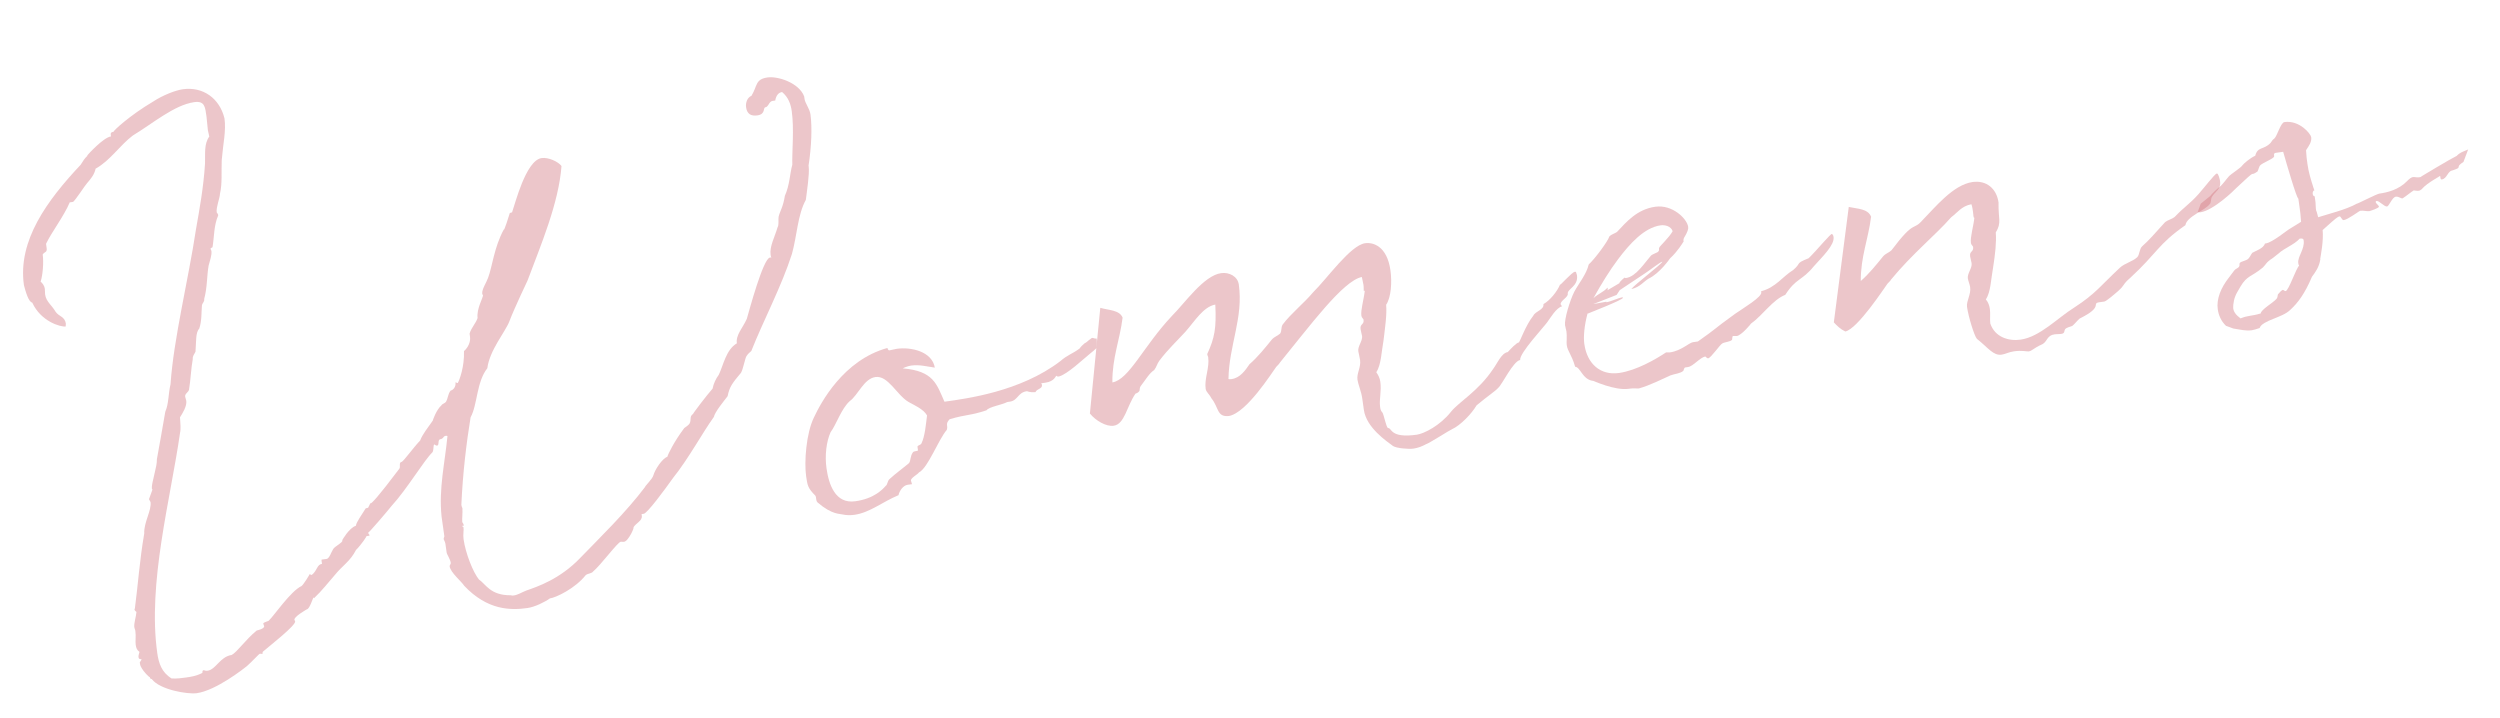 <svg width="188" height="54" viewBox="0 0 188 54" fill="none" xmlns="http://www.w3.org/2000/svg">
<path opacity="0.4" d="M175.893 16.278C175.626 16.397 175.059 16.961 174.663 17.299C174.74 18.137 174.523 19.177 174.482 19.466L174.488 19.505C174.407 20.082 174.101 20.489 173.863 20.805C173.317 22.093 172.806 22.771 172.234 23.296C171.633 23.905 170.122 24.078 169.922 24.671C169.69 24.744 169.498 24.811 169.339 24.834C168.864 24.901 168.525 24.787 167.948 24.706L167.394 24.501C167.022 24.15 166.836 23.691 166.775 23.255C166.669 22.503 166.993 21.649 167.646 20.831L168.02 20.334C168.122 20.198 168.32 20.17 168.383 20.04C168.451 19.95 168.355 19.842 168.463 19.746C168.571 19.65 168.927 19.6 169.069 19.459C169.176 19.363 169.267 19.148 169.37 19.013C169.63 18.855 170.213 18.692 170.322 18.314C170.361 18.308 170.361 18.308 170.401 18.302C170.876 18.236 172.072 17.26 172.112 17.254L173.041 16.679C172.98 15.961 172.997 16.079 172.919 15.525L172.835 14.931C172.716 14.947 171.936 12.27 171.695 11.415C171.616 11.427 171.576 11.432 171.497 11.443C171.378 11.46 171.22 11.482 171.14 11.493C171.021 11.51 170.987 11.555 171.015 11.753C171.038 11.912 170.154 12.238 169.979 12.424C169.871 12.52 169.859 12.723 169.762 12.899C169.026 13.406 169.944 12.469 168.125 14.179C168.057 14.269 166.458 15.827 165.468 15.966C165.388 15.977 165.343 15.943 165.264 15.954L165.497 15.316L166.223 14.729C166.251 14.644 166.858 14.074 166.897 14.069C167.152 13.871 167.419 13.47 167.629 13.239C167.697 13.149 168.547 12.585 168.609 12.455C168.746 12.274 169.216 11.885 169.595 11.71C169.778 10.998 170.224 11.299 170.752 10.74C170.854 10.604 170.882 10.52 171.03 10.418C171.245 10.226 171.508 9.22 171.785 9.181C172.933 9.02 173.768 10.074 173.802 10.311C173.852 10.668 173.648 10.939 173.415 11.295C173.431 11.696 173.475 12.013 173.52 12.33C173.609 12.964 173.755 13.428 173.974 14.124L174.042 14.317C173.923 14.334 173.905 14.498 173.916 14.577C173.933 14.696 173.984 14.769 174.063 14.758L174.124 15.194C174.147 15.352 174.129 15.516 174.152 15.675C174.207 16.071 174.135 15.556 174.325 16.337C174.982 16.124 176.465 15.754 177.213 15.325C177.332 15.309 178.725 14.588 178.923 14.56C179.517 14.476 180.377 14.275 181.012 13.62C181.188 13.434 181.335 13.332 181.454 13.316C181.573 13.299 181.743 13.356 181.901 13.334C181.941 13.328 181.98 13.322 182.02 13.317C181.98 13.322 184.365 11.897 184.745 11.722C184.988 11.445 185.379 11.35 185.605 11.238L185.253 12.176C184.511 12.644 185.303 12.532 184.414 12.819C184.057 12.869 184.017 13.44 183.62 13.496C183.541 13.507 183.53 13.428 183.525 13.388C183.519 13.348 183.513 13.309 183.508 13.269C183.502 13.23 183.502 13.23 183.463 13.235C183.581 13.219 182.522 13.731 182.108 14.233C182.035 14.284 181.961 14.335 181.921 14.341C181.723 14.368 181.554 14.311 181.514 14.317C181.401 14.373 180.857 14.813 180.67 14.92C180.551 14.937 180.365 14.761 180.167 14.789C179.89 14.828 179.662 15.506 179.503 15.529C179.305 15.556 178.916 15.086 178.718 15.114C178.678 15.12 178.644 15.165 178.65 15.204C178.661 15.284 178.887 15.454 178.898 15.533C178.915 15.652 178.218 15.871 178.179 15.876C177.981 15.904 177.726 15.819 177.528 15.847C177.489 15.852 177.489 15.852 177.489 15.852C177.41 15.863 176.571 16.506 176.254 16.551C176.095 16.573 176.051 16.256 175.932 16.273L175.893 16.278ZM172.897 19.971C172.852 19.937 172.841 19.858 172.83 19.779C172.763 19.303 173.33 18.739 173.235 18.066C173.219 17.947 173.134 17.918 172.936 17.946C172.516 18.409 171.746 18.679 171.355 19.057L170.919 19.401C170.364 19.762 170.42 19.875 170.17 20.112C169.303 20.84 168.998 20.681 168.476 21.562L168.249 21.957C167.987 22.398 167.93 22.851 167.935 23.173C167.974 23.45 168.126 23.671 168.487 23.944C169.099 23.696 169.313 23.787 170.01 23.568C170.01 23.285 170.985 22.744 171.189 22.473C171.297 22.377 171.269 22.179 171.303 22.134L171.513 21.903C171.586 21.852 171.62 21.807 171.66 21.801C171.739 21.79 171.795 21.903 171.875 21.892C172.112 21.859 172.648 20.208 172.897 19.971Z" fill="#CF727C"/>
<path opacity="0.4" d="M148.661 25.478C148.469 25.263 148.025 23.83 147.92 23.078C147.858 22.642 148.233 22.145 148.155 21.591C148.127 21.392 148.009 21.126 147.981 20.928C147.931 20.572 148.317 20.154 148.266 19.798C148.244 19.639 148.182 19.486 148.154 19.288C148.093 18.852 148.432 18.966 148.377 18.57C148.366 18.491 148.236 18.428 148.213 18.27C148.152 17.834 148.403 17.032 148.472 16.376C148.393 16.387 148.41 16.223 148.371 15.945C148.344 15.747 148.31 15.51 148.248 15.357C147.501 15.502 147.206 15.988 146.73 16.338C145.511 17.721 143.839 19.047 142.217 21.011C142.154 21.141 142.007 21.243 141.939 21.333C141.7 21.649 139.708 24.717 138.768 24.929C138.378 24.742 138.141 24.492 137.904 24.243L139.027 15.562C139.694 15.711 140.458 15.684 140.706 16.296C140.498 17.981 139.918 19.315 139.931 21.131C140.543 20.6 141.093 19.917 141.609 19.279C141.819 19.047 142.017 19.02 142.233 18.828C144.037 16.433 143.814 17.434 144.614 16.514C145.498 15.622 146.871 13.894 148.337 13.688C149.367 13.544 150.14 14.162 150.291 15.231C150.26 16.448 150.542 16.731 150.082 17.482C150.143 18.201 150.033 19.145 149.884 20.095C149.723 20.966 149.704 21.979 149.335 22.515C149.527 22.731 149.606 23.002 149.639 23.24C149.689 23.597 149.626 24.009 149.67 24.326C150.019 25.368 151.07 25.665 151.942 25.542C153.407 25.336 154.74 23.896 156.003 23.113C157.595 22.081 157.992 21.46 159.421 20.128C159.778 19.795 160.367 19.672 160.724 19.339C160.9 19.153 160.878 18.712 161.093 18.52C161.632 18.04 161.978 17.628 162.817 16.702C162.999 16.556 163.35 16.466 163.531 16.319C164.234 15.574 164.648 15.354 165.311 14.615C165.731 14.152 166.548 13.068 166.706 13.046C166.825 13.029 166.931 13.499 166.948 13.617C167.037 14.251 166.573 14.397 166.346 14.793C166.244 14.928 166.288 15.245 166.181 15.341C165.806 15.838 164.453 16.27 164.344 16.932C162.248 18.398 162.252 19.003 160.177 20.911C159.565 21.441 159.842 21.402 159.23 21.933C159.123 22.028 158.403 22.655 158.244 22.677C158.165 22.688 158.007 22.71 157.888 22.727C157.214 22.822 158.255 23.039 156.403 23.946C156.222 24.092 156.017 24.363 155.836 24.51C155.723 24.566 155.445 24.605 155.304 24.746C155.202 24.882 155.309 25.069 154.992 25.113C154.833 25.136 154.669 25.118 154.511 25.14C153.917 25.224 153.978 25.66 153.604 25.874C152.845 26.223 152.828 26.387 152.551 26.426C152.432 26.442 152.053 26.334 151.459 26.418C151.063 26.473 150.802 26.631 150.525 26.67C149.891 26.759 149.525 26.164 148.661 25.478Z" fill="#CF727C"/>
<path opacity="0.4" d="M137.771 17.597C137.862 17.665 137.878 17.784 137.884 17.823C137.967 18.417 137.077 19.27 136.414 20.009C135.483 21.15 135.082 20.883 134.254 22.171C133.297 22.548 132.57 23.7 131.652 24.354C131.726 24.303 130.966 25.218 130.609 25.268C130.53 25.279 130.445 25.251 130.326 25.267C130.247 25.279 130.28 25.516 130.246 25.561C130.105 25.703 129.703 25.719 129.516 25.826C129.329 25.933 128.659 26.916 128.461 26.943C128.343 26.96 128.281 26.807 128.241 26.813C127.845 26.869 127.334 27.546 126.938 27.602C126.859 27.613 126.78 27.624 126.74 27.63C126.621 27.646 126.615 27.89 126.575 27.895C126.36 28.087 125.958 28.103 125.613 28.232C125.081 28.469 124.101 28.97 123.246 29.211C123.127 29.228 122.879 29.182 122.601 29.221C122.522 29.232 122.522 29.232 122.483 29.238C121.413 29.388 119.769 28.609 119.814 28.643C118.994 28.557 118.86 27.606 118.453 27.582C118.15 26.575 117.89 26.45 117.817 25.935C117.79 25.737 117.847 25.285 117.797 24.928C117.775 24.77 117.713 24.617 117.691 24.458C117.629 24.023 118.04 22.632 118.387 21.937C118.739 21.281 119.295 20.638 119.472 19.886C119.902 19.502 120.89 18.192 121.032 17.768C121.174 17.627 121.446 17.548 121.593 17.447C122.296 16.702 123.09 15.742 124.477 15.547C125.784 15.363 126.867 16.463 126.951 17.057C126.973 17.216 126.922 17.425 126.626 17.911C126.598 17.996 126.575 18.12 126.615 18.114C126.62 18.154 126.586 18.199 126.552 18.244C126.552 18.244 126.16 18.905 125.588 19.43C125.554 19.475 124.816 20.549 123.983 20.948C123.61 21.162 123.309 21.609 122.681 21.737C122.879 21.427 124.891 19.932 125.016 19.672C124.857 19.694 123.985 20.383 123.65 20.591L121.804 21.82L121.571 22.176L119.81 22.868L120.795 22.689C120.8 22.729 120.8 22.729 120.84 22.723C121.078 22.69 121.763 22.391 121.961 22.363C122 22.358 122.04 22.352 122.046 22.392C122.068 22.55 119.384 23.574 119.463 23.563C119.424 23.568 119.384 23.574 119.384 23.574C119.144 24.456 119.063 25.316 119.141 25.87C119.353 27.375 120.363 28.243 121.75 28.048C123.057 27.864 124.513 27.014 125.289 26.501C125.368 26.489 125.492 26.512 125.572 26.501C126.443 26.379 127.005 25.775 127.321 25.73C127.401 25.719 127.48 25.708 127.559 25.697C127.599 25.691 127.678 25.68 127.678 25.68C129.259 24.569 128.624 24.941 130.494 23.588C131.157 23.131 132.5 22.337 132.449 21.98C132.444 21.94 132.444 21.94 132.438 21.901C133.531 21.626 134.059 20.785 134.84 20.311C135.526 19.73 134.938 19.853 136.008 19.42C136.648 18.805 137.715 17.483 137.771 17.597ZM121.679 19.495C121.066 20.308 120.407 21.37 119.828 22.421C120.185 22.088 120.61 21.948 120.888 21.626C120.893 21.665 120.893 21.665 120.899 21.705C120.904 21.744 120.91 21.784 120.876 21.829L121.771 21.3C121.794 21.175 122.156 20.882 122.156 20.882C122.196 20.876 122.202 20.916 122.281 20.905C123.033 20.799 123.658 19.782 124.146 19.229C124.287 19.088 124.678 18.993 124.706 18.908C124.814 18.812 124.713 18.665 124.786 18.614C124.741 18.58 125.529 17.863 125.785 17.383C125.65 16.998 125.192 16.901 124.875 16.945C123.647 17.118 122.564 18.32 121.679 19.495Z" fill="#CF727C"/>
<path opacity="0.4" d="M118.516 20.465C118.527 20.544 118.578 20.617 118.589 20.697C118.706 21.529 117.846 21.73 117.896 22.087C117.935 22.364 117.323 22.611 117.362 22.889C117.362 22.889 117.413 22.962 117.464 23.036C117.034 23.137 116.579 23.928 116.375 24.199C116.142 24.555 114.243 26.559 114.315 27.074C113.8 27.146 112.959 28.92 112.67 29.163C112.426 29.44 111.905 29.755 111.038 30.483C110.68 31.099 109.835 31.985 109.189 32.278C109.11 32.289 107.405 33.377 107.246 33.399C106.946 33.562 106.641 33.686 106.284 33.736C105.928 33.786 105.028 33.711 104.763 33.546C104.311 33.206 102.752 32.172 102.563 30.826C102.529 30.588 102.485 30.271 102.44 29.954C102.368 29.439 102.132 28.907 102.081 28.551C102.015 28.075 102.355 27.623 102.277 27.069C102.244 26.831 102.171 26.599 102.143 26.401C102.093 26.045 102.478 25.627 102.428 25.27C102.406 25.112 102.344 24.959 102.316 24.761C102.255 24.325 102.594 24.439 102.539 24.043C102.527 23.964 102.397 23.901 102.375 23.743C102.314 23.307 102.565 22.505 102.634 21.849C102.594 21.854 102.6 21.894 102.56 21.899L102.555 21.86C102.538 21.741 102.561 21.616 102.533 21.418C102.505 21.22 102.432 20.988 102.41 20.83C100.995 21.109 98.487 24.532 96.246 27.27C96.184 27.4 96.037 27.502 95.969 27.592C95.662 27.999 93.749 31.055 92.408 31.284C91.491 31.372 91.674 30.66 91.087 29.934C90.918 29.594 90.703 29.503 90.664 29.226C90.559 28.474 90.968 27.648 90.856 26.856C90.851 26.817 90.8 26.743 90.783 26.624C91.341 25.415 91.478 24.669 91.391 22.903C90.486 23.071 89.867 24.128 89.135 24.957C88.54 25.607 87.826 26.272 87.179 27.131C87.009 27.357 86.997 27.56 86.793 27.831C86.458 28.04 86.197 28.481 85.789 29.023C85.652 29.203 85.754 29.351 85.646 29.447C85.578 29.537 85.425 29.599 85.386 29.604C84.716 30.587 84.577 31.899 83.745 32.016C83.191 32.094 82.4 31.64 81.96 31.096L82.742 23.15C83.414 23.338 84.178 23.311 84.42 23.883C84.213 25.568 83.632 26.902 83.651 28.758C84.913 28.54 85.976 26.048 88.12 23.767C89.112 22.779 90.52 20.724 91.827 20.54C92.421 20.456 93.071 20.769 93.16 21.403C93.51 23.898 92.425 25.949 92.38 28.5C92.465 28.529 92.544 28.518 92.623 28.506C93.257 28.417 93.66 27.836 93.961 27.39C94.573 26.859 95.123 26.176 95.639 25.538C95.849 25.306 96.047 25.279 96.263 25.087C96.399 24.906 96.32 24.634 96.451 24.414C97.098 23.556 98.044 22.817 98.736 21.992C99.836 20.909 101.55 18.446 102.659 18.29C103.253 18.207 104.305 18.503 104.561 20.326C104.689 21.236 104.607 22.379 104.238 22.916C104.304 23.674 104.155 24.624 104.046 25.568C103.885 26.439 103.866 27.451 103.497 27.988C103.649 28.209 103.762 28.436 103.801 28.713C103.901 29.426 103.702 30.019 103.785 30.614C103.802 30.732 103.824 30.891 103.965 31.033C104.072 31.22 104.234 32.085 104.37 32.188C104.687 32.143 104.481 32.98 106.541 32.69C107.096 32.612 108.302 31.998 109.124 30.954C109.709 30.225 111.17 29.414 112.271 27.765C112.578 27.358 112.908 26.544 113.383 26.477C113.559 26.291 114.012 25.783 114.21 25.755C114.29 25.744 114.717 24.472 115.301 23.744C115.455 23.399 116.128 23.305 116.067 22.869C116.554 22.599 117.104 21.915 117.315 21.401C117.292 21.525 118.194 20.47 118.431 20.436C118.471 20.431 118.471 20.431 118.516 20.465Z" fill="#CF727C"/>
<path opacity="0.4" d="M82.031 25.471C82.172 25.33 82.234 25.483 82.432 25.455C82.472 25.449 82.511 25.444 82.453 26.179C82.419 26.224 82.022 26.563 81.949 26.613C81.512 26.957 80.231 28.188 79.603 28.317C79.484 28.333 79.473 28.254 79.433 28.259C79.394 28.265 79.291 28.683 78.618 28.778C78.538 28.789 78.419 28.806 78.301 28.823C78.306 28.862 78.351 28.896 78.357 28.936C78.401 29.253 77.955 29.235 77.869 29.489C77.349 29.522 77.292 29.409 77.213 29.42C76.54 29.514 76.544 30.12 75.95 30.203C75.91 30.209 75.831 30.22 75.752 30.231C75.338 30.451 74.388 30.584 74.183 30.855C72.91 31.277 72.689 31.146 71.41 31.528C71.058 31.901 71.313 31.986 71.199 32.325C70.541 33.104 69.784 35.19 69.104 35.528C69.042 35.658 68.475 35.939 68.503 36.137C68.514 36.217 68.571 36.33 68.582 36.409C68.582 36.409 68.503 36.42 68.463 36.426C68.384 36.437 68.344 36.442 68.265 36.454C67.909 36.504 67.642 36.905 67.567 37.238C66.384 37.728 65.409 38.551 64.26 38.713C63.983 38.752 63.661 38.757 63.327 38.682C63.158 38.626 62.563 38.709 61.508 37.807C61.327 37.671 61.412 37.417 61.311 37.269C60.746 36.702 60.719 36.504 60.618 35.791C60.474 34.761 60.614 32.601 61.211 31.386C61.74 30.262 63.433 27.075 66.738 26.166C66.738 26.166 66.738 26.166 66.744 26.206C66.749 26.245 66.806 26.358 66.885 26.347C67.043 26.325 67.236 26.258 67.434 26.23C68.504 26.079 70.087 26.422 70.299 27.645C69.722 27.564 69.134 27.405 68.54 27.488C68.342 27.516 68.11 27.589 67.883 27.701C70.213 27.899 70.432 28.878 71.023 30.209C72.726 29.97 76.732 29.447 79.724 27.168C80.336 26.638 80.619 26.639 81.203 26.193C81.197 26.154 81.481 25.871 81.555 25.821C81.781 25.708 81.736 25.674 82.031 25.471ZM69.285 33.362C69.569 32.797 69.633 31.818 69.714 31.241C69.443 30.754 68.714 30.453 68.319 30.226C67.438 29.703 66.785 28.22 65.834 28.353C64.963 28.476 64.53 29.708 63.907 30.159C63.26 30.734 62.901 31.916 62.459 32.503C62.152 33.193 62.014 34.222 62.153 35.212C62.325 36.44 62.814 37.906 64.319 37.695C65.745 37.494 66.375 36.8 66.619 36.523C66.732 36.467 66.733 36.184 66.874 36.043C67.339 35.614 67.963 35.163 68.359 34.825C68.495 34.644 68.445 34.287 68.65 34.016C68.752 33.881 69.046 33.961 69.029 33.842C69.018 33.763 69.007 33.683 68.996 33.604C68.979 33.485 69.183 33.497 69.285 33.362Z" fill="#CF727C"/>
<path opacity="0.4" d="M12.903 51.02C13.31 51.044 13.667 50.994 13.984 50.949C14.34 50.899 14.736 50.843 15.19 50.618C15.269 50.607 15.162 50.42 15.32 50.398C15.405 50.426 15.49 50.455 15.609 50.438C16.242 50.349 16.55 49.377 17.422 49.254C17.835 49.035 18.471 48.097 19.304 47.414C19.304 47.414 19.892 47.291 19.864 47.093C19.853 47.014 19.803 46.94 19.797 46.901C19.78 46.782 20.256 46.715 20.244 46.636C20.534 46.393 21.873 44.428 22.672 44.073C22.819 43.972 23.313 43.175 23.273 43.181C23.313 43.175 23.403 43.243 23.443 43.238C23.879 42.894 23.818 42.458 24.214 42.402C24.208 42.363 24.192 42.244 24.18 42.164C24.164 42.046 24.209 42.08 24.288 42.069C24.367 42.057 24.526 42.035 24.566 42.03C24.764 42.002 24.9 41.538 25.065 41.273C25.235 41.047 25.767 40.81 25.745 40.652C25.74 40.612 25.74 40.612 25.74 40.612C25.74 40.612 26.257 39.691 26.76 39.54C26.801 39.252 27.209 38.709 27.504 38.224C27.504 38.224 27.703 38.196 27.697 38.156C28.362 36.851 26.732 39.625 30.034 35.242C30.136 35.107 29.967 34.767 30.205 34.734C30.324 34.717 31.067 33.684 31.595 33.125C31.771 32.656 32.151 32.198 32.554 31.616C32.52 31.662 32.805 30.814 33.202 30.475C33.23 30.39 33.462 30.317 33.53 30.227C33.695 29.962 33.684 29.599 33.894 29.368C34.053 29.346 34.302 29.109 34.252 28.752C34.291 28.747 34.382 28.815 34.422 28.809C34.552 28.589 34.934 27.566 34.891 26.401C35.18 26.158 35.401 25.723 35.346 25.327C35.335 25.247 35.318 25.129 35.312 25.089C35.449 24.625 35.772 24.338 35.915 23.914C35.82 23.24 36.343 22.359 36.32 22.201C36.315 22.161 36.275 22.167 36.264 22.087C36.219 21.77 36.588 21.234 36.702 20.895C37.027 20.041 37.149 18.61 37.887 17.255C37.909 17.413 38.269 16.232 38.325 16.062C38.314 15.983 38.518 15.994 38.512 15.955C38.717 15.401 39.539 12.054 40.728 11.887C41.243 11.815 41.977 12.156 42.225 12.484C42.015 15.301 40.645 18.483 39.677 21.083C39.649 21.167 38.739 23.032 38.296 24.185C38 24.954 36.82 26.331 36.647 27.689C35.825 28.733 35.906 30.459 35.389 31.38C35.085 33.24 34.802 35.542 34.695 37.94C34.695 37.94 34.7 37.98 34.706 38.019C34.723 38.138 34.768 38.172 34.773 38.212C34.795 38.653 34.744 38.862 34.76 39.264C34.76 39.264 34.856 39.372 34.872 39.49L34.878 39.53C34.838 39.536 34.838 39.536 34.799 39.541C34.759 39.547 34.759 39.547 34.72 39.552C34.72 39.552 34.849 39.615 34.855 39.654C34.889 39.892 34.809 40.186 34.859 40.543C35.009 41.612 35.572 43.028 36.011 43.572C36.548 43.941 36.869 44.784 38.441 44.765C38.486 44.799 38.566 44.788 38.645 44.777C38.962 44.732 39.256 44.529 39.602 44.4C40.372 44.13 42.11 43.563 43.658 41.931C45.104 40.436 47.059 38.545 48.523 36.602C48.444 36.614 49.085 35.998 49.131 35.75C49.267 35.286 49.801 34.484 50.186 34.349C50.237 34.14 50.709 33.185 51.424 32.236C51.452 32.151 51.684 32.078 51.855 31.853C52.014 31.547 51.822 31.332 52.117 31.129C52.077 31.135 53.132 29.734 53.586 29.226C53.655 28.853 53.842 28.463 54.047 28.192C54.393 27.497 54.588 26.298 55.41 25.819C55.321 25.185 55.853 24.666 56.16 23.977C56.297 23.513 57.381 19.443 57.896 19.37C57.936 19.365 57.975 19.359 58.015 19.354C57.97 19.32 57.959 19.24 57.948 19.161C57.859 18.527 58.279 17.782 58.467 17.109C58.598 16.889 58.508 16.538 58.554 16.289C58.657 15.87 58.895 15.554 59.021 14.729C59.391 13.909 59.393 13.061 59.581 12.388C59.555 11.341 59.728 9.701 59.539 8.354C59.461 7.8 59.27 7.302 58.813 6.922C58.535 6.961 58.365 7.186 58.297 7.56C58.217 7.571 58.138 7.582 58.098 7.588C57.821 7.627 57.798 8.034 57.56 8.067C57.362 8.095 57.593 8.588 56.959 8.677C56.484 8.744 56.178 8.584 56.106 8.069C56.056 7.713 56.204 7.329 56.51 7.205C56.97 6.454 56.778 5.955 57.729 5.822C58.482 5.716 60.087 6.217 60.475 7.254C60.486 7.333 60.492 7.372 60.503 7.452C60.547 7.768 60.886 8.165 60.947 8.601C61.086 9.591 61.015 11.096 60.803 12.459C60.803 12.459 60.808 12.498 60.814 12.538C60.886 13.053 60.674 14.416 60.599 15.032C59.985 16.128 59.931 17.751 59.554 19.097C58.768 21.55 57.393 24.127 56.5 26.393C56.466 26.438 56.245 26.59 56.148 26.766C56.041 26.861 55.886 27.772 55.721 28.037C55.063 28.817 54.859 29.088 54.716 29.794C54.478 30.111 53.752 30.98 53.683 31.353C52.837 32.522 51.781 34.489 50.612 35.945C50.005 36.798 48.683 38.6 48.406 38.639C48.366 38.644 48.326 38.65 48.247 38.661C48.247 38.661 48.258 38.74 48.264 38.78C48.319 39.176 47.816 39.328 47.623 39.678C47.764 39.537 47.281 40.695 46.924 40.745C46.845 40.757 46.76 40.728 46.681 40.739C46.444 40.773 45.189 42.484 44.611 42.969C44.475 43.15 44.226 43.104 44.045 43.251C43.256 44.25 41.818 44.937 41.343 45.004C41.014 45.252 40.221 45.646 39.667 45.724C38.399 45.902 36.662 45.904 34.907 44.05C34.699 43.716 33.88 43.063 33.813 42.588C33.802 42.509 33.91 42.413 33.899 42.334C33.854 42.017 33.611 41.728 33.584 41.53C33.556 41.332 33.523 41.094 33.495 40.896C33.472 40.737 33.371 40.59 33.365 40.55C33.354 40.471 33.417 40.341 33.417 40.341C33.344 39.826 33.266 39.272 33.205 38.836C32.989 36.726 33.452 34.843 33.649 32.796C33.604 32.762 33.564 32.767 33.524 32.773C33.287 32.806 33.394 32.993 33.077 33.038C32.89 33.145 33.059 33.484 32.861 33.512C32.782 33.523 32.686 33.416 32.646 33.421C32.578 33.512 32.623 33.828 32.526 34.004C31.851 34.664 30.647 36.732 29.422 38.075C29.252 38.301 27.692 40.136 27.681 40.057C27.692 40.136 27.783 40.204 27.788 40.244C27.794 40.283 27.754 40.289 27.754 40.289C27.754 40.289 27.636 40.306 27.556 40.317C27.596 40.311 27.198 40.932 26.773 41.356C26.33 42.226 25.764 42.508 25.145 43.281C24.692 43.789 24.215 44.422 23.608 44.992C23.564 44.675 23.358 45.794 23.041 45.839C22.967 45.89 22.106 46.374 22.14 46.612C22.145 46.651 22.19 46.685 22.196 46.725C22.241 47.042 20.274 48.571 19.77 49.005C19.701 49.095 19.792 49.163 19.713 49.175C19.673 49.18 19.588 49.152 19.549 49.157C19.469 49.168 18.948 49.767 18.551 50.105C18.369 50.252 16.261 51.922 14.796 52.128C14.122 52.222 12.013 51.872 11.415 51.068C11.291 51.045 11.285 51.005 11.274 50.926C11.285 51.005 10.585 50.336 10.53 49.94C10.524 49.9 10.524 49.9 10.519 49.861L10.513 49.821C10.508 49.782 10.581 49.731 10.644 49.601C10.633 49.522 10.446 49.629 10.418 49.431C10.39 49.233 10.521 49.012 10.481 49.018C10.3 48.882 10.238 48.729 10.205 48.491C10.166 48.214 10.235 47.841 10.179 47.444C10.162 47.326 10.117 47.292 10.095 47.133C10.085 46.771 10.232 46.387 10.261 46.019C10.216 45.985 10.126 45.917 10.115 45.838C10.115 45.838 10.109 45.798 10.143 45.753C10.379 43.983 10.491 42.19 10.846 40.12C10.809 39.277 11.41 38.385 11.321 37.751C11.316 37.712 11.22 37.604 11.214 37.564L11.209 37.525L11.47 36.801C11.431 36.807 11.425 36.767 11.42 36.728C11.37 36.371 11.831 35.054 11.798 34.534C11.999 33.374 12.188 32.419 12.428 30.971C12.701 30.327 12.646 29.648 12.823 28.896C13.063 25.429 14.153 21.115 14.739 17.236C15.009 15.704 15.306 14.086 15.418 12.293C15.442 11.603 15.331 10.811 15.739 10.269C15.717 10.11 15.655 9.958 15.633 9.799C15.588 9.482 15.578 9.12 15.528 8.764C15.428 8.051 15.4 7.57 14.608 7.681C13.103 7.893 11.482 9.292 9.992 10.188C9.006 10.932 8.28 12.085 7.192 12.682C7.095 13.14 6.817 13.462 6.539 13.784C6.465 13.834 5.602 15.167 5.484 15.184C5.444 15.19 5.325 15.206 5.246 15.217C4.791 16.291 3.866 17.471 3.463 18.336C3.479 18.455 3.49 18.534 3.507 18.653C3.557 19.009 3.343 18.918 3.212 19.139C3.29 19.693 3.225 20.672 3.055 21.18C3.19 21.283 3.342 21.503 3.37 21.702C3.387 21.82 3.375 22.024 3.392 22.143C3.47 22.697 3.91 22.959 4.181 23.446C4.434 23.814 4.876 23.792 4.954 24.347C4.959 24.387 4.931 24.471 4.942 24.551C4.546 24.606 3.07 24.167 2.429 22.763C2.259 22.706 2.067 22.491 1.798 21.438C1.325 18.071 3.566 15.05 6.061 12.396C6.26 12.086 6.357 11.911 6.572 11.719L6.566 11.679C6.566 11.679 7.752 10.341 8.346 10.258C8.34 10.218 8.335 10.178 8.329 10.139C8.312 10.02 8.341 9.935 8.539 9.907C8.528 9.828 9.741 8.688 11.531 7.629C12.233 7.167 13.19 6.79 13.745 6.712C15.25 6.5 16.504 7.374 16.88 8.897C17.013 9.848 16.779 10.769 16.674 12.036C16.638 12.93 16.721 13.807 16.544 14.559C16.521 14.966 16.242 15.57 16.298 15.967C16.303 16.006 16.394 16.074 16.405 16.154L16.41 16.193C16.075 16.967 16.113 17.81 15.981 18.596C15.981 18.596 15.828 18.658 15.833 18.698C15.845 18.777 15.89 18.811 15.901 18.89C15.94 19.168 15.769 19.676 15.689 19.97C15.552 20.717 15.595 21.599 15.355 22.481C15.389 22.719 15.196 22.786 15.184 22.99C15.138 23.522 15.182 24.121 14.982 24.715C14.699 24.997 14.76 25.716 14.701 26.451C14.605 26.626 14.469 26.807 14.496 27.005C14.359 27.751 14.346 28.52 14.214 29.306C14.163 29.516 13.891 29.594 13.924 29.832C13.935 29.911 13.992 30.024 14.008 30.143C14.064 30.539 13.735 31.07 13.536 31.381C13.558 31.822 13.614 32.218 13.539 32.552C12.826 37.54 11.087 43.843 11.827 49.111C11.933 49.864 12.152 50.56 12.903 51.02Z" fill="#CF727C"/>
</svg>
